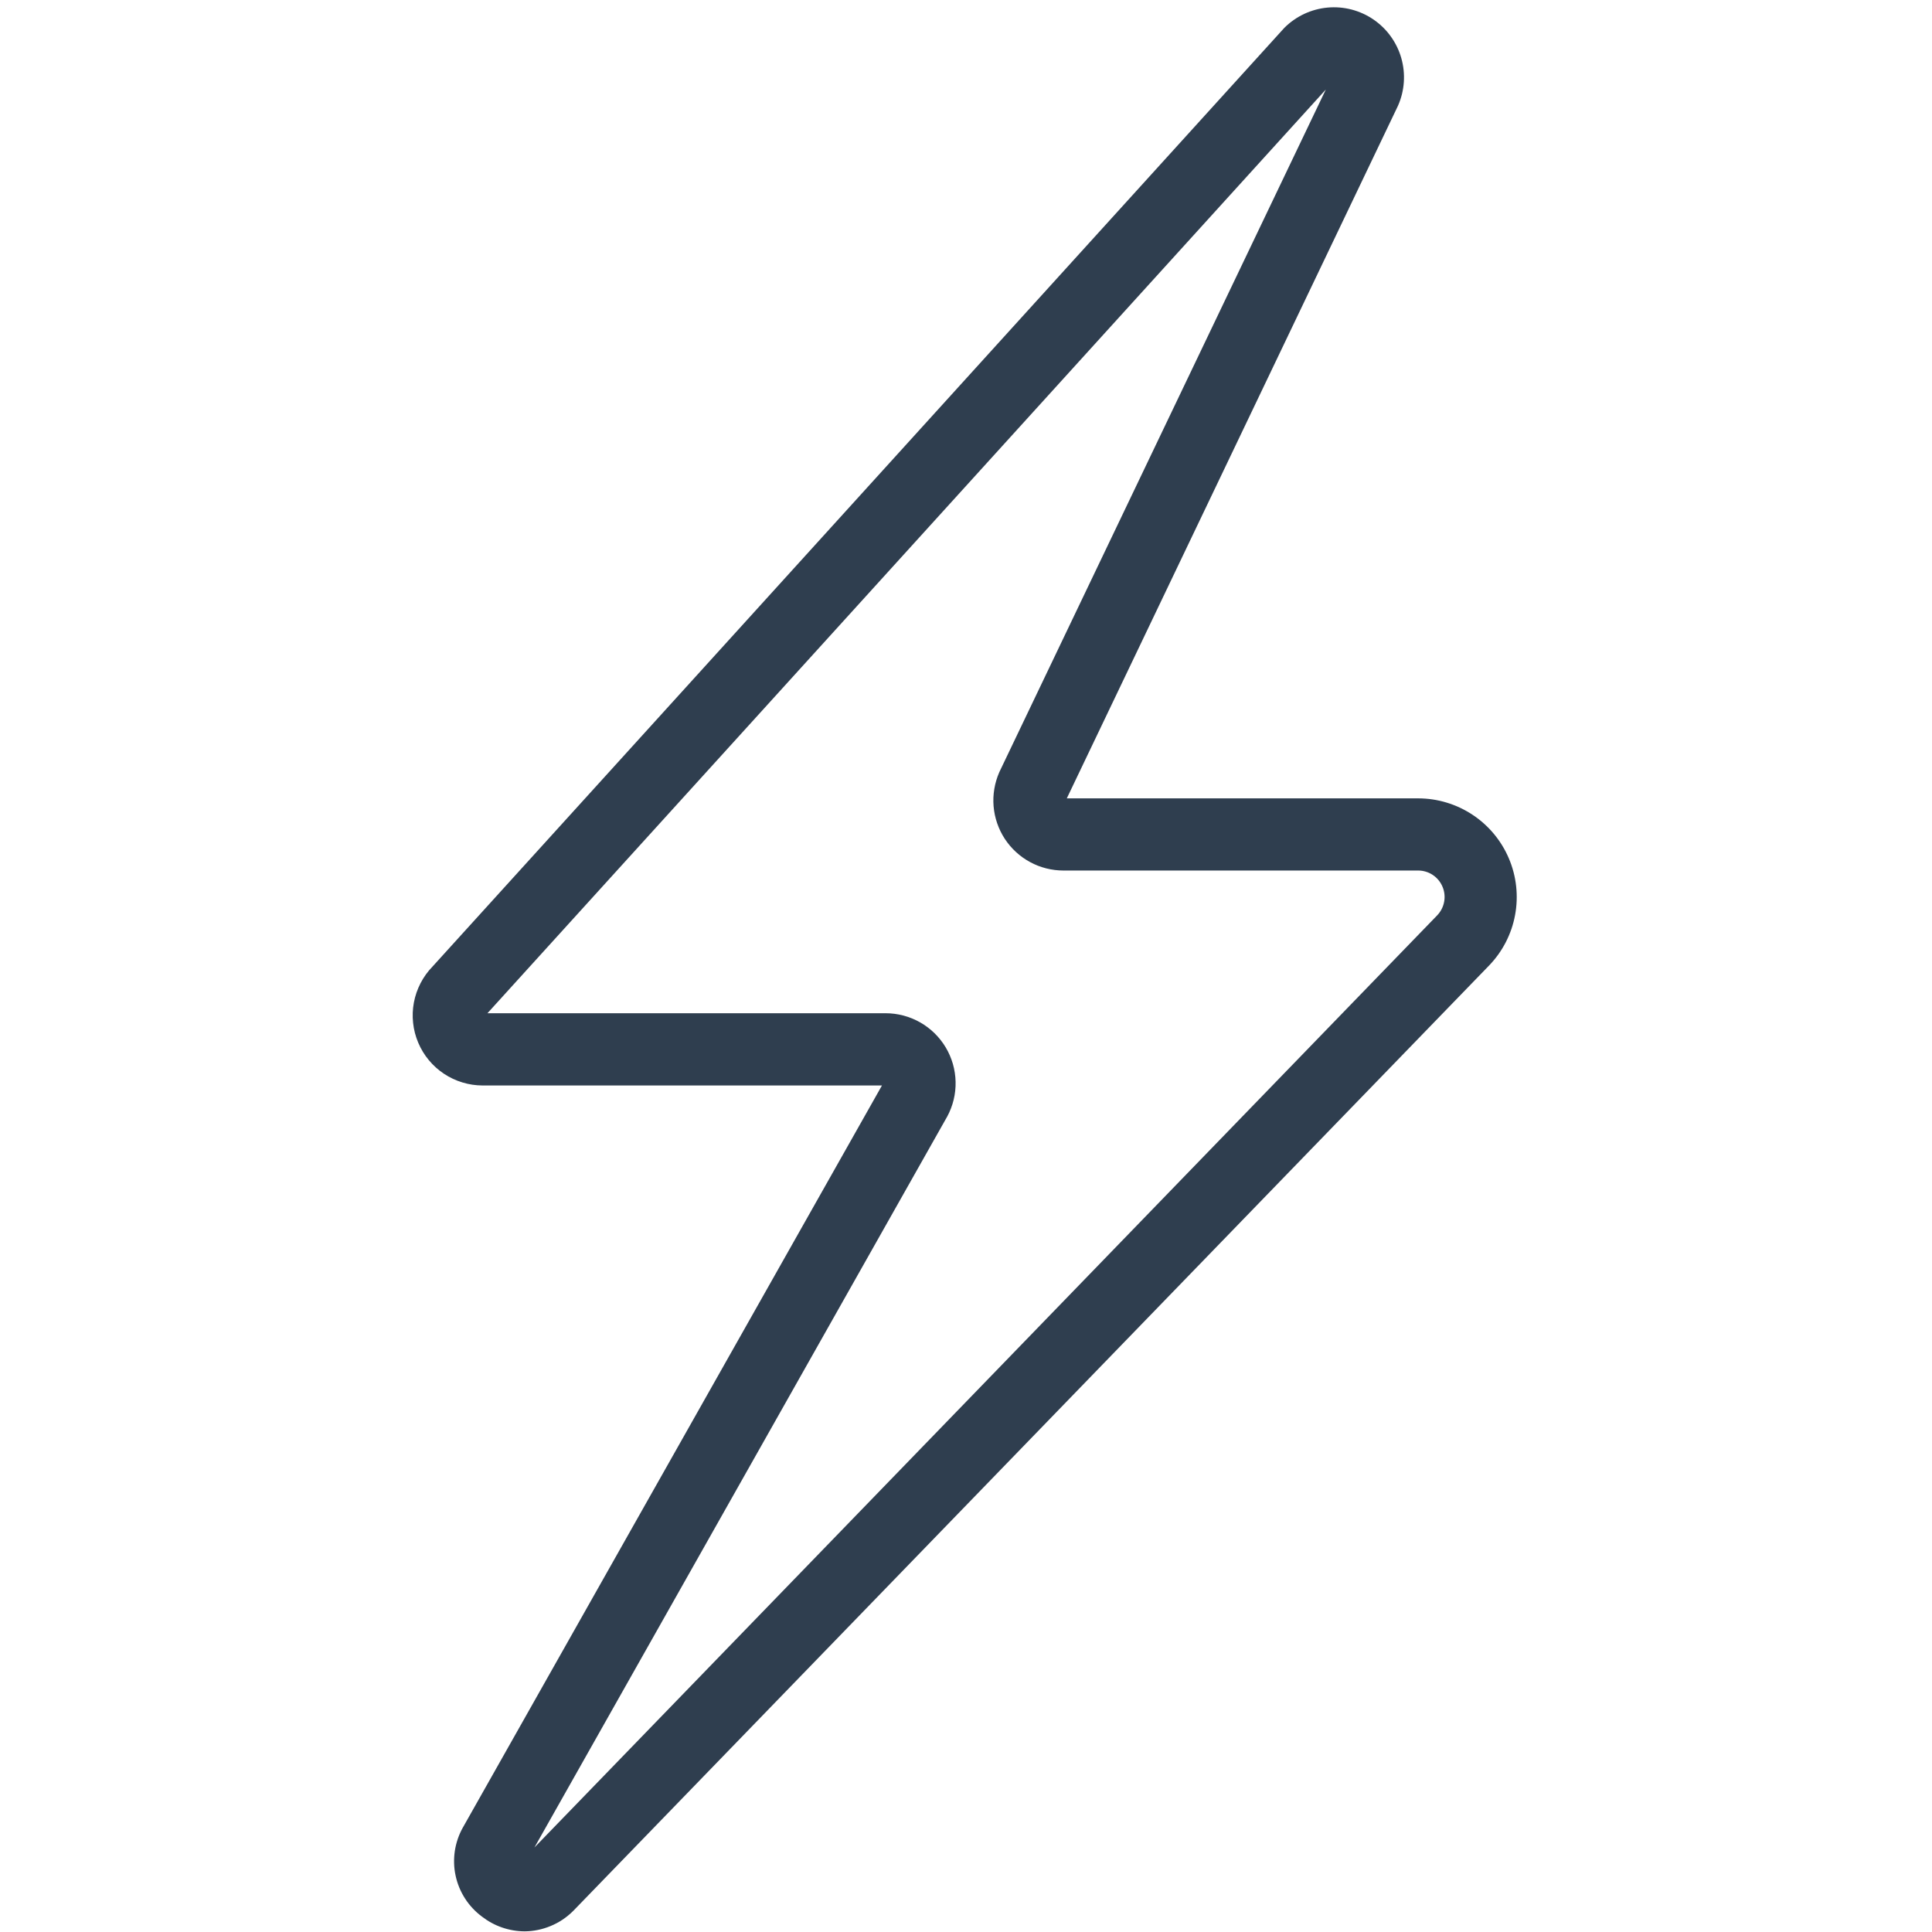 <svg xmlns="http://www.w3.org/2000/svg" xmlns:xlink="http://www.w3.org/1999/xlink" width="500" zoomAndPan="magnify" viewBox="0 0 375 375" height="500" preserveAspectRatio="xMidYMid meet" version="1.0"><path fill="#2f3e4f" d="M 101.828 374.871 C 100.324 374.863 98.867 374.613 97.449 374.125 C 96.027 373.633 94.727 372.926 93.543 372.008 C 92.895 371.527 92.297 370.992 91.746 370.402 C 91.195 369.816 90.699 369.184 90.266 368.504 C 89.828 367.828 89.457 367.117 89.148 366.371 C 88.84 365.625 88.602 364.859 88.434 364.07 C 88.262 363.285 88.164 362.488 88.141 361.684 C 88.117 360.875 88.164 360.074 88.281 359.277 C 88.402 358.48 88.594 357.703 88.852 356.938 C 89.113 356.176 89.441 355.441 89.832 354.738 L 89.898 354.625 L 171.188 210.691 L 93.68 210.691 C 92.344 210.688 91.039 210.492 89.762 210.105 C 88.484 209.719 87.289 209.156 86.176 208.418 C 85.066 207.68 84.082 206.793 83.23 205.766 C 82.379 204.738 81.695 203.609 81.176 202.379 C 80.656 201.148 80.324 199.871 80.184 198.543 C 80.039 197.215 80.09 195.895 80.336 194.582 C 80.582 193.273 81.016 192.023 81.629 190.836 C 82.242 189.652 83.012 188.578 83.941 187.621 L 249.074 5.641 L 249.309 5.387 C 249.863 4.832 250.465 4.328 251.109 3.879 C 251.754 3.426 252.43 3.035 253.141 2.699 C 253.855 2.367 254.59 2.098 255.348 1.891 C 256.105 1.684 256.879 1.543 257.66 1.473 C 258.445 1.398 259.227 1.395 260.012 1.457 C 260.793 1.52 261.566 1.652 262.328 1.848 C 263.09 2.047 263.828 2.309 264.543 2.633 C 265.258 2.957 265.941 3.344 266.59 3.785 C 267.238 4.23 267.844 4.727 268.41 5.277 C 268.973 5.824 269.484 6.418 269.941 7.055 C 270.402 7.691 270.805 8.367 271.148 9.074 C 271.492 9.781 271.773 10.512 271.988 11.266 C 272.203 12.023 272.355 12.793 272.438 13.574 C 272.52 14.355 272.535 15.141 272.484 15.922 C 272.43 16.707 272.312 17.48 272.125 18.246 C 271.938 19.008 271.688 19.75 271.371 20.473 L 271.273 20.684 L 207.066 154.961 L 275.266 154.961 C 276.199 154.965 277.129 155.031 278.055 155.168 C 278.977 155.305 279.887 155.508 280.781 155.781 C 281.676 156.051 282.547 156.383 283.395 156.781 C 284.238 157.18 285.051 157.637 285.828 158.152 C 286.609 158.668 287.348 159.238 288.043 159.863 C 288.738 160.488 289.383 161.156 289.98 161.875 C 290.578 162.598 291.117 163.355 291.605 164.152 C 292.09 164.949 292.516 165.781 292.879 166.641 C 293.246 167.5 293.543 168.383 293.781 169.289 C 294.016 170.191 294.184 171.109 294.285 172.039 C 294.387 172.965 294.418 173.898 294.383 174.832 C 294.348 175.766 294.246 176.691 294.074 177.609 C 293.906 178.531 293.668 179.43 293.367 180.316 C 293.062 181.199 292.695 182.055 292.27 182.887 C 291.84 183.719 291.355 184.512 290.809 185.273 C 290.266 186.031 289.668 186.746 289.02 187.418 L 111.367 370.797 L 111.164 371 C 109.918 372.227 108.488 373.172 106.871 373.84 C 105.258 374.512 103.574 374.855 101.828 374.871 Z M 101.461 360.938 Z M 94.613 196.668 L 171.891 196.668 C 172.477 196.668 173.062 196.707 173.641 196.781 C 174.223 196.859 174.797 196.973 175.363 197.121 C 175.93 197.27 176.484 197.457 177.027 197.68 C 177.57 197.898 178.094 198.156 178.605 198.445 C 179.113 198.734 179.602 199.055 180.07 199.41 C 180.539 199.762 180.98 200.141 181.398 200.551 C 181.816 200.961 182.207 201.398 182.57 201.859 C 182.934 202.316 183.266 202.801 183.566 203.305 C 183.863 203.805 184.133 204.328 184.363 204.863 C 184.598 205.402 184.793 205.953 184.957 206.516 C 185.117 207.078 185.242 207.648 185.328 208.23 C 185.418 208.809 185.469 209.391 185.48 209.977 C 185.492 210.562 185.469 211.148 185.406 211.73 C 185.344 212.312 185.242 212.887 185.105 213.457 C 184.969 214.027 184.793 214.586 184.582 215.133 C 184.375 215.68 184.129 216.211 183.852 216.727 L 183.785 216.84 L 103.734 358.594 L 278.941 177.684 C 279.293 177.32 279.586 176.914 279.816 176.465 C 280.051 176.016 280.211 175.543 280.305 175.047 C 280.398 174.551 280.418 174.055 280.363 173.551 C 280.309 173.047 280.184 172.566 279.984 172.102 C 279.789 171.637 279.527 171.207 279.207 170.82 C 278.883 170.43 278.512 170.098 278.09 169.82 C 277.668 169.539 277.215 169.328 276.73 169.184 C 276.25 169.039 275.754 168.965 275.25 168.969 L 206.41 168.969 C 205.848 168.969 205.285 168.934 204.727 168.863 C 204.168 168.793 203.617 168.691 203.07 168.551 C 202.523 168.414 201.992 168.242 201.465 168.039 C 200.941 167.832 200.434 167.598 199.938 167.328 C 199.441 167.062 198.965 166.762 198.508 166.438 C 198.051 166.109 197.613 165.754 197.199 165.375 C 196.785 164.992 196.395 164.586 196.031 164.16 C 195.668 163.73 195.332 163.277 195.023 162.809 C 194.715 162.336 194.438 161.848 194.191 161.344 C 193.945 160.836 193.73 160.316 193.547 159.785 C 193.363 159.254 193.215 158.711 193.098 158.16 C 192.984 157.609 192.902 157.055 192.855 156.492 C 192.809 155.934 192.797 155.371 192.82 154.809 C 192.844 154.246 192.902 153.688 192.996 153.133 C 193.086 152.578 193.215 152.027 193.375 151.488 C 193.535 150.949 193.727 150.422 193.953 149.906 L 194.051 149.695 L 257.34 17.379 Z M 264.961 17.656 Z M 264.961 17.656 " fill-opacity="1" fill-rule="nonzero"/></svg>